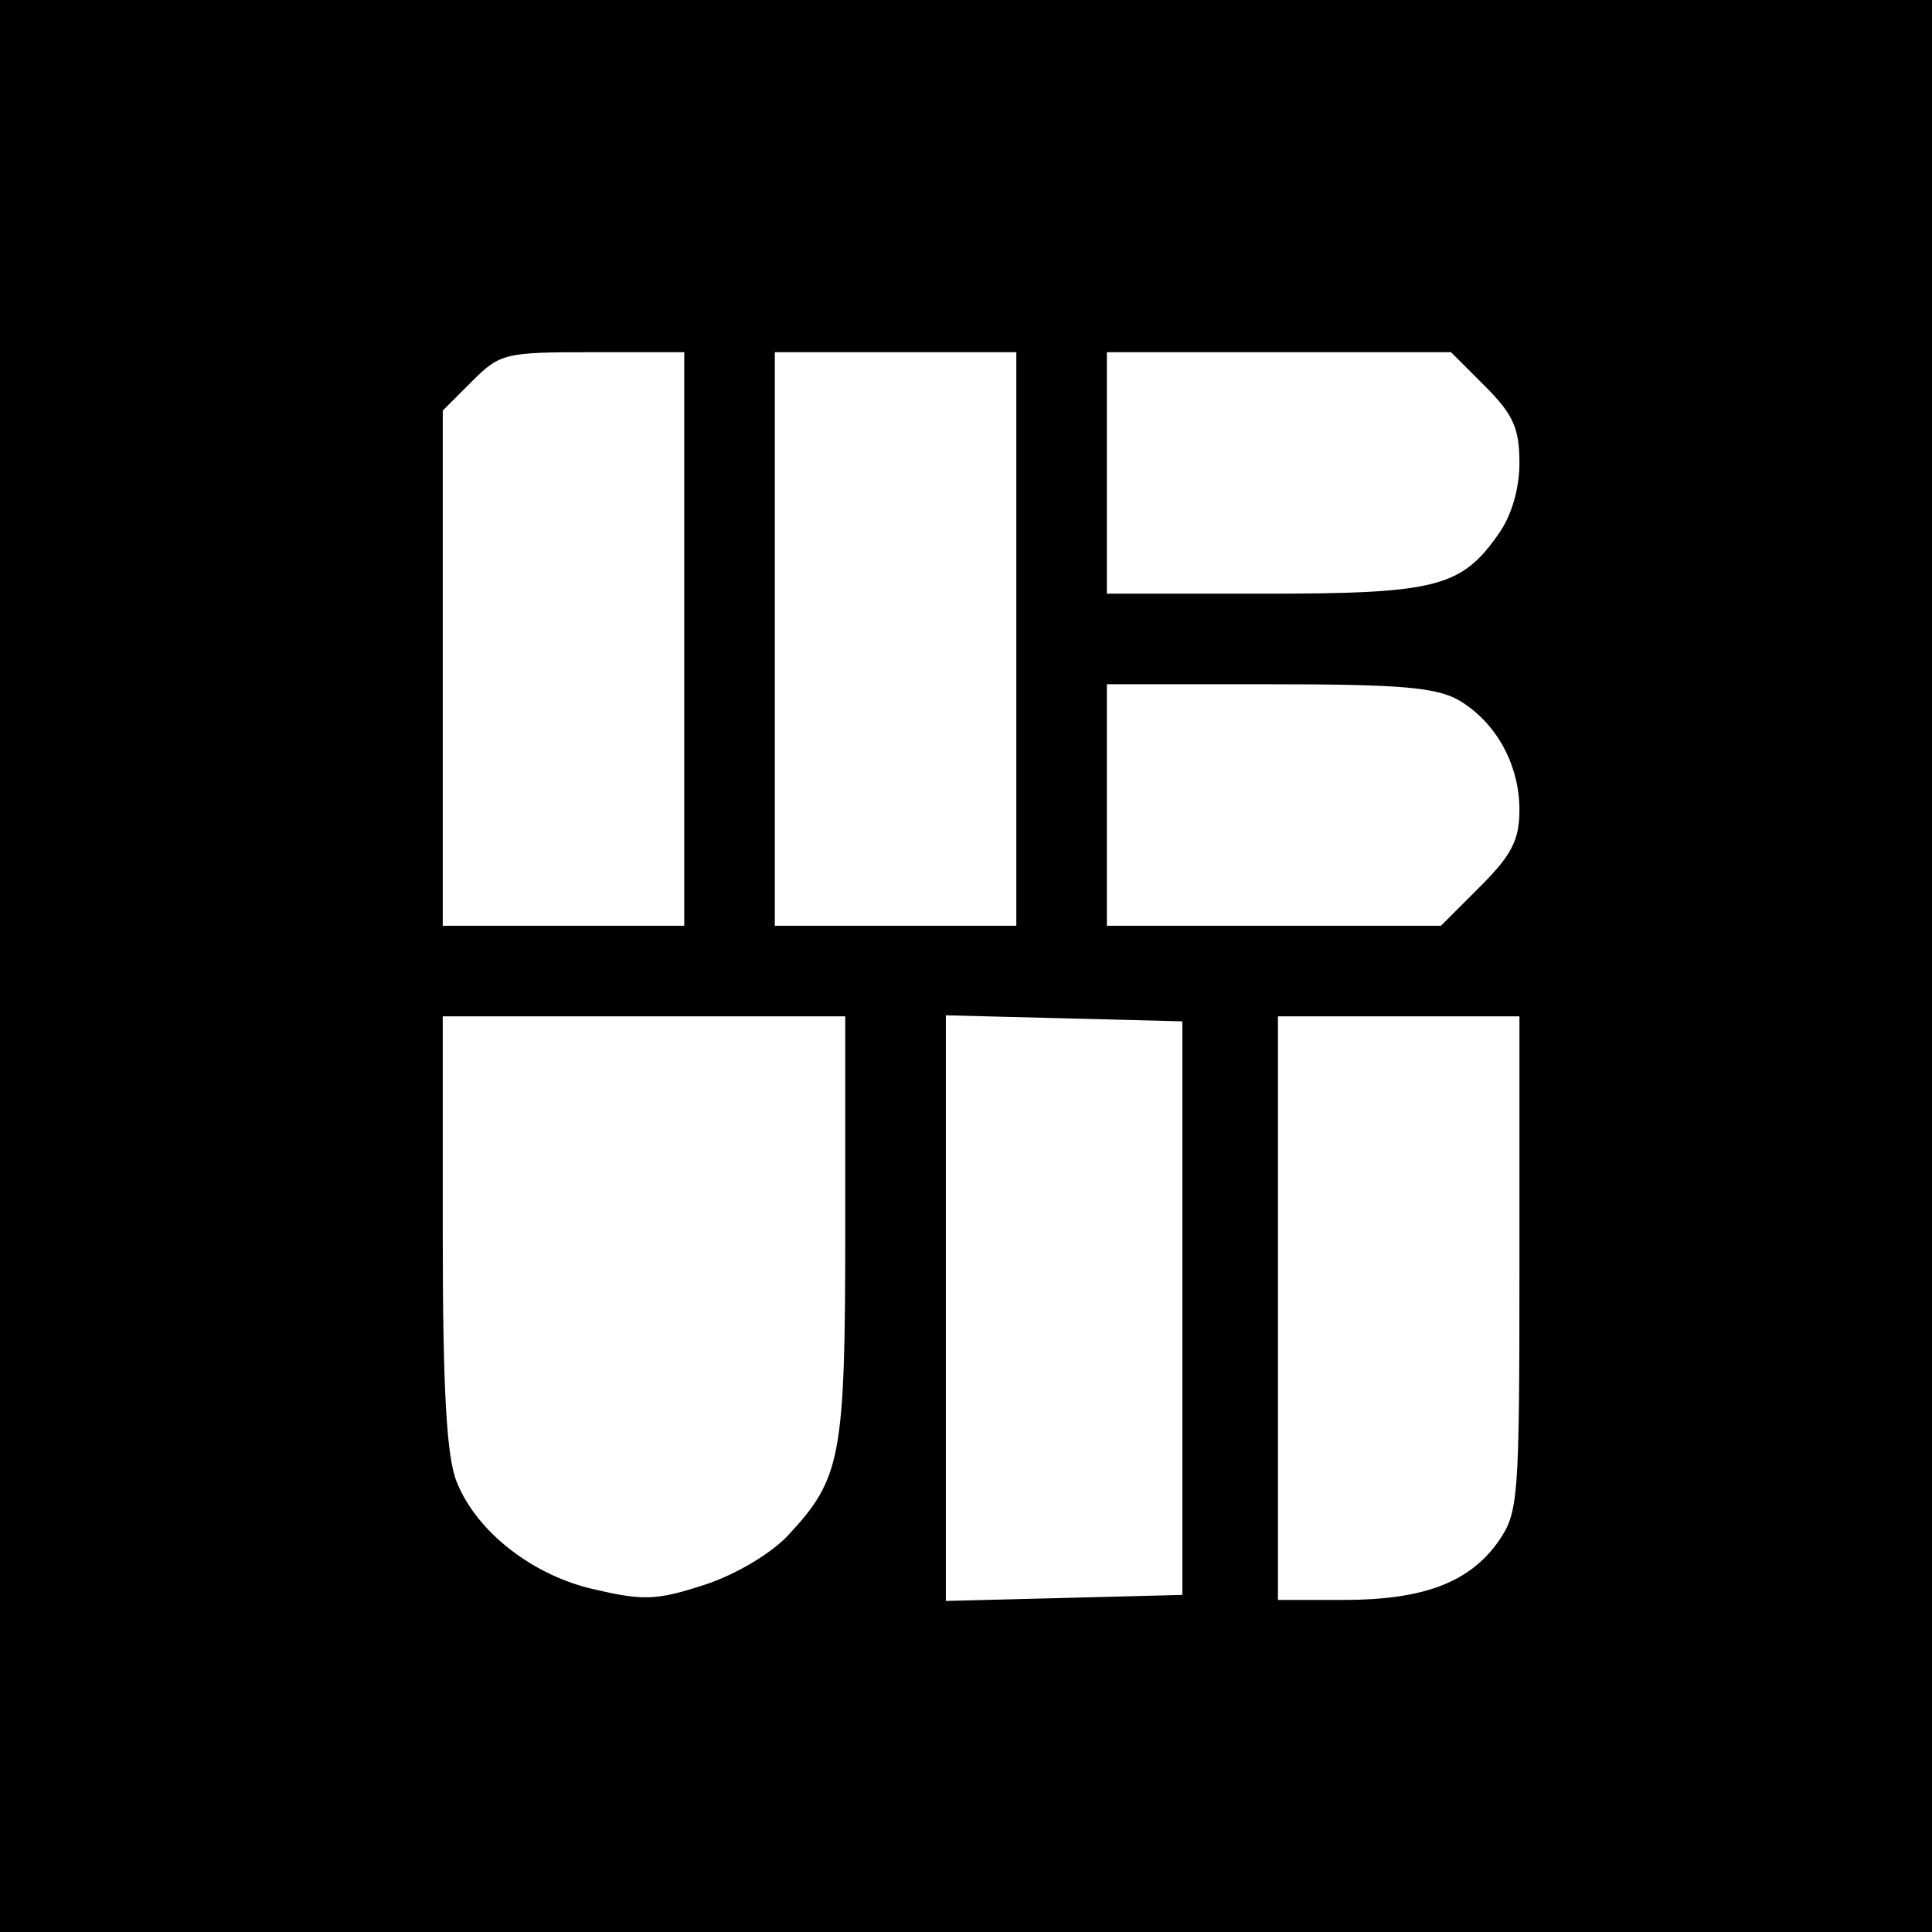 <?xml version="1.0" standalone="no"?>
<!DOCTYPE svg PUBLIC "-//W3C//DTD SVG 20010904//EN"
 "http://www.w3.org/TR/2001/REC-SVG-20010904/DTD/svg10.dtd">
<svg version="1.0" xmlns="http://www.w3.org/2000/svg"
 width="192pt" height="192pt" viewBox="0 0 192 192"
 preserveAspectRatio="xMidYMid meet">
<g transform="translate(0,192) scale(0.1,-0.1)"
fill="#000000" stroke="none">
<path d="M0 960 l0 -960 960 0 960 0 0 960 0 960 -960 0 -960 0 0 -960z m680
325 l0 -285 -120 0 -120 0 0 256 0 256 29 29 c28 28 33 29 120 29 l91 0 0
-285z m330 0 l0 -285 -120 0 -120 0 0 285 0 285 120 0 120 0 0 -285z m466 251
c28 -28 34 -42 34 -76 0 -26 -8 -53 -21 -71 -37 -53 -63 -59 -234 -59 l-155 0
0 120 0 120 171 0 171 0 34 -34z m-26 -312 c37 -22 60 -64 60 -109 0 -30 -8
-45 -39 -76 l-39 -39 -166 0 -166 0 0 120 0 120 161 0 c131 0 166 -3 189 -16z
m-610 -524 c0 -229 -4 -249 -57 -306 -17 -18 -52 -39 -83 -49 -46 -15 -60 -16
-107 -5 -62 13 -119 57 -139 107 -10 24 -14 89 -14 248 l0 215 200 0 200 0 0
-210z m335 -80 l0 -285 -117 -3 -118 -3 0 291 0 291 118 -3 117 -3 0 -285z
m335 44 c0 -236 -1 -247 -21 -276 -29 -41 -75 -58 -154 -58 l-65 0 0 290 0
290 120 0 120 0 0 -246z"/>
</g>
</svg>
